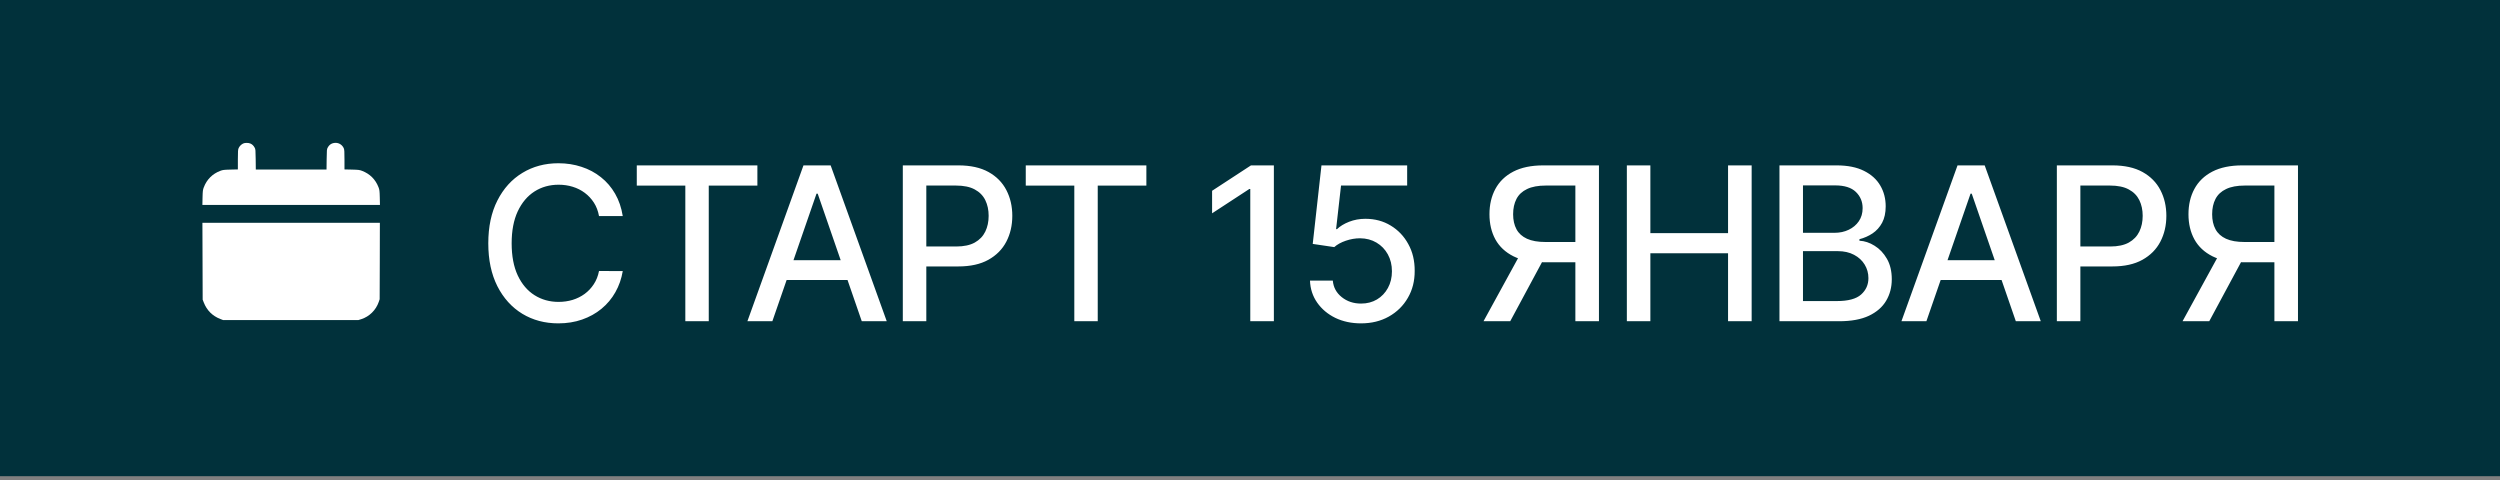<?xml version="1.0" encoding="UTF-8"?> <svg xmlns="http://www.w3.org/2000/svg" width="177" height="34" viewBox="0 0 177 34" fill="none"><rect x="0" y="0" width="177" height="34" fill="#808080" stroke="none"/><rect width="177" height="33.714" fill="#01313B"></rect><path d="M44.091 15.297H42.41C42.345 14.938 42.225 14.622 42.049 14.349C41.873 14.076 41.657 13.844 41.402 13.654C41.147 13.464 40.862 13.32 40.546 13.223C40.233 13.126 39.901 13.078 39.549 13.078C38.913 13.078 38.344 13.237 37.841 13.557C37.342 13.877 36.947 14.345 36.656 14.963C36.368 15.581 36.225 16.335 36.225 17.226C36.225 18.124 36.368 18.882 36.656 19.5C36.947 20.117 37.344 20.584 37.846 20.9C38.349 21.216 38.915 21.374 39.544 21.374C39.892 21.374 40.222 21.328 40.535 21.234C40.851 21.137 41.136 20.995 41.392 20.809C41.647 20.622 41.862 20.394 42.038 20.125C42.218 19.852 42.342 19.539 42.41 19.187L44.091 19.192C44.001 19.735 43.827 20.234 43.568 20.69C43.313 21.143 42.984 21.534 42.582 21.865C42.184 22.192 41.727 22.445 41.214 22.624C40.7 22.804 40.14 22.894 39.533 22.894C38.577 22.894 37.726 22.667 36.979 22.215C36.232 21.759 35.643 21.107 35.212 20.259C34.785 19.412 34.571 18.401 34.571 17.226C34.571 16.048 34.786 15.037 35.217 14.193C35.648 13.345 36.237 12.695 36.984 12.242C37.732 11.786 38.581 11.558 39.533 11.558C40.118 11.558 40.664 11.643 41.171 11.812C41.681 11.977 42.139 12.221 42.544 12.544C42.95 12.864 43.286 13.255 43.552 13.719C43.818 14.178 43.997 14.705 44.091 15.297ZM45.084 13.142V11.709H53.623V13.142H50.18V22.743H48.521V13.142H45.084ZM54.683 22.743H52.916L56.886 11.709H58.81L62.781 22.743H61.013L57.894 13.713H57.808L54.683 22.743ZM54.979 18.422H60.712V19.823H54.979V18.422ZM63.919 22.743V11.709H67.852C68.71 11.709 69.421 11.865 69.985 12.178C70.549 12.49 70.971 12.918 71.251 13.46C71.531 13.999 71.671 14.606 71.671 15.281C71.671 15.96 71.529 16.57 71.246 17.113C70.966 17.652 70.542 18.079 69.974 18.395C69.41 18.708 68.701 18.864 67.846 18.864H65.142V17.452H67.695C68.238 17.452 68.678 17.359 69.015 17.172C69.353 16.982 69.601 16.723 69.759 16.396C69.917 16.069 69.996 15.698 69.996 15.281C69.996 14.864 69.917 14.495 69.759 14.171C69.601 13.848 69.351 13.595 69.01 13.412C68.672 13.228 68.227 13.137 67.674 13.137H65.583V22.743H63.919ZM72.624 13.142V11.709H81.163V13.142H77.72V22.743H76.061V13.142H72.624ZM90.19 11.709V22.743H88.52V13.379H88.455L85.816 15.103V13.508L88.569 11.709H90.19ZM96.362 22.894C95.686 22.894 95.079 22.764 94.541 22.506C94.006 22.244 93.578 21.884 93.258 21.428C92.939 20.972 92.768 20.451 92.747 19.866H94.363C94.403 20.34 94.613 20.73 94.993 21.035C95.374 21.34 95.83 21.493 96.362 21.493C96.786 21.493 97.161 21.396 97.488 21.202C97.818 21.005 98.077 20.733 98.264 20.389C98.454 20.044 98.549 19.65 98.549 19.209C98.549 18.76 98.452 18.359 98.258 18.007C98.064 17.655 97.797 17.379 97.456 17.177C97.118 16.976 96.73 16.874 96.292 16.87C95.958 16.87 95.622 16.928 95.284 17.043C94.947 17.158 94.674 17.309 94.465 17.495L92.941 17.269L93.56 11.709H99.627V13.137H94.945L94.595 16.224H94.659C94.875 16.016 95.16 15.841 95.516 15.701C95.875 15.561 96.259 15.491 96.669 15.491C97.341 15.491 97.939 15.651 98.463 15.971C98.991 16.29 99.406 16.727 99.707 17.28C100.013 17.829 100.164 18.462 100.16 19.176C100.164 19.891 100.002 20.529 99.675 21.089C99.352 21.649 98.903 22.091 98.328 22.414C97.757 22.734 97.102 22.894 96.362 22.894ZM113.206 22.743H111.536V13.137H109.446C108.9 13.137 108.456 13.219 108.115 13.385C107.774 13.546 107.524 13.78 107.366 14.085C107.208 14.39 107.129 14.751 107.129 15.168C107.129 15.581 107.208 15.935 107.366 16.229C107.524 16.524 107.772 16.748 108.11 16.903C108.447 17.057 108.887 17.134 109.43 17.134H112.258V18.567H109.273C108.422 18.567 107.713 18.426 107.145 18.142C106.581 17.858 106.158 17.461 105.874 16.951C105.594 16.438 105.454 15.843 105.454 15.168C105.454 14.489 105.594 13.891 105.874 13.374C106.154 12.853 106.576 12.445 107.14 12.151C107.707 11.856 108.417 11.709 109.268 11.709H113.206V22.743ZM107.759 17.765H109.602L106.924 22.743H105.033L107.759 17.765ZM115.181 22.743V11.709H116.846V16.504H122.346V11.709H124.017V22.743H122.346V17.932H116.846V22.743H115.181ZM125.986 22.743V11.709H130.027C130.81 11.709 131.458 11.838 131.971 12.097C132.485 12.352 132.869 12.699 133.124 13.137C133.379 13.571 133.507 14.062 133.507 14.608C133.507 15.067 133.422 15.455 133.254 15.771C133.085 16.084 132.859 16.335 132.575 16.526C132.295 16.712 131.986 16.849 131.648 16.935V17.043C132.015 17.061 132.372 17.179 132.72 17.398C133.072 17.614 133.363 17.921 133.593 18.32C133.823 18.718 133.938 19.203 133.938 19.774C133.938 20.338 133.805 20.845 133.539 21.294C133.277 21.739 132.871 22.093 132.322 22.355C131.772 22.614 131.07 22.743 130.215 22.743H125.986ZM127.651 21.315H130.053C130.851 21.315 131.422 21.161 131.767 20.852C132.112 20.543 132.284 20.157 132.284 19.694C132.284 19.345 132.196 19.025 132.02 18.735C131.844 18.444 131.593 18.212 131.266 18.04C130.942 17.867 130.558 17.781 130.113 17.781H127.651V21.315ZM127.651 16.483H129.881C130.255 16.483 130.59 16.411 130.889 16.267C131.19 16.123 131.429 15.922 131.605 15.664C131.785 15.401 131.874 15.092 131.874 14.737C131.874 14.281 131.715 13.898 131.395 13.589C131.075 13.28 130.585 13.126 129.924 13.126H127.651V16.483ZM136.389 22.743H134.622L138.593 11.709H140.516L144.487 22.743H142.72L139.6 13.713H139.514L136.389 22.743ZM136.686 18.422H142.418V19.823H136.686V18.422ZM145.625 22.743V11.709H149.558C150.416 11.709 151.128 11.865 151.692 12.178C152.255 12.49 152.677 12.918 152.958 13.46C153.238 13.999 153.378 14.606 153.378 15.281C153.378 15.96 153.236 16.57 152.952 17.113C152.672 17.652 152.248 18.079 151.681 18.395C151.117 18.708 150.408 18.864 149.553 18.864H146.848V17.452H149.402C149.944 17.452 150.384 17.359 150.722 17.172C151.059 16.982 151.307 16.723 151.465 16.396C151.623 16.069 151.702 15.698 151.702 15.281C151.702 14.864 151.623 14.495 151.465 14.171C151.307 13.848 151.058 13.595 150.716 13.412C150.379 13.228 149.933 13.137 149.38 13.137H147.29V22.743H145.625ZM162.697 22.743H161.027V13.137H158.937C158.391 13.137 157.947 13.219 157.606 13.385C157.265 13.546 157.015 13.78 156.857 14.085C156.699 14.39 156.62 14.751 156.62 15.168C156.62 15.581 156.699 15.935 156.857 16.229C157.015 16.524 157.263 16.748 157.6 16.903C157.938 17.057 158.378 17.134 158.92 17.134H161.749V18.567H158.764C157.913 18.567 157.204 18.426 156.636 18.142C156.072 17.858 155.648 17.461 155.365 16.951C155.084 16.438 154.944 15.843 154.944 15.168C154.944 14.489 155.084 13.891 155.365 13.374C155.645 12.853 156.067 12.445 156.631 12.151C157.198 11.856 157.908 11.709 158.759 11.709H162.697V22.743ZM157.25 17.765H159.093L156.415 22.743H154.524L157.25 17.765Z" fill="white"></path><path d="M17.209 10.164C17.071 10.235 16.956 10.353 16.897 10.483C16.85 10.586 16.841 10.683 16.841 11.3V11.995L16.319 12.007C15.844 12.019 15.776 12.028 15.597 12.096C15.042 12.305 14.638 12.709 14.429 13.263C14.361 13.443 14.352 13.511 14.34 13.983L14.329 14.508H20.615H26.901L26.889 13.983C26.877 13.511 26.869 13.443 26.801 13.263C26.588 12.706 26.19 12.308 25.633 12.096C25.453 12.028 25.386 12.019 24.914 12.007L24.389 11.995V11.306C24.389 10.745 24.38 10.592 24.342 10.504C24.244 10.271 24.017 10.114 23.77 10.114C23.51 10.114 23.322 10.226 23.201 10.453C23.139 10.562 23.136 10.621 23.127 11.285L23.118 12.001H20.615H18.111L18.103 11.285C18.094 10.621 18.091 10.562 18.029 10.453C17.949 10.306 17.858 10.217 17.719 10.159C17.578 10.102 17.324 10.102 17.209 10.164Z" fill="white"></path><path d="M14.34 18.494L14.349 21.215L14.426 21.413C14.644 21.973 15.036 22.365 15.596 22.584L15.794 22.66H20.585H25.377L25.583 22.595C26.149 22.415 26.618 21.953 26.815 21.378L26.88 21.186L26.889 18.479L26.895 15.775H20.615H14.331L14.34 18.494Z" fill="white"></path></svg> 